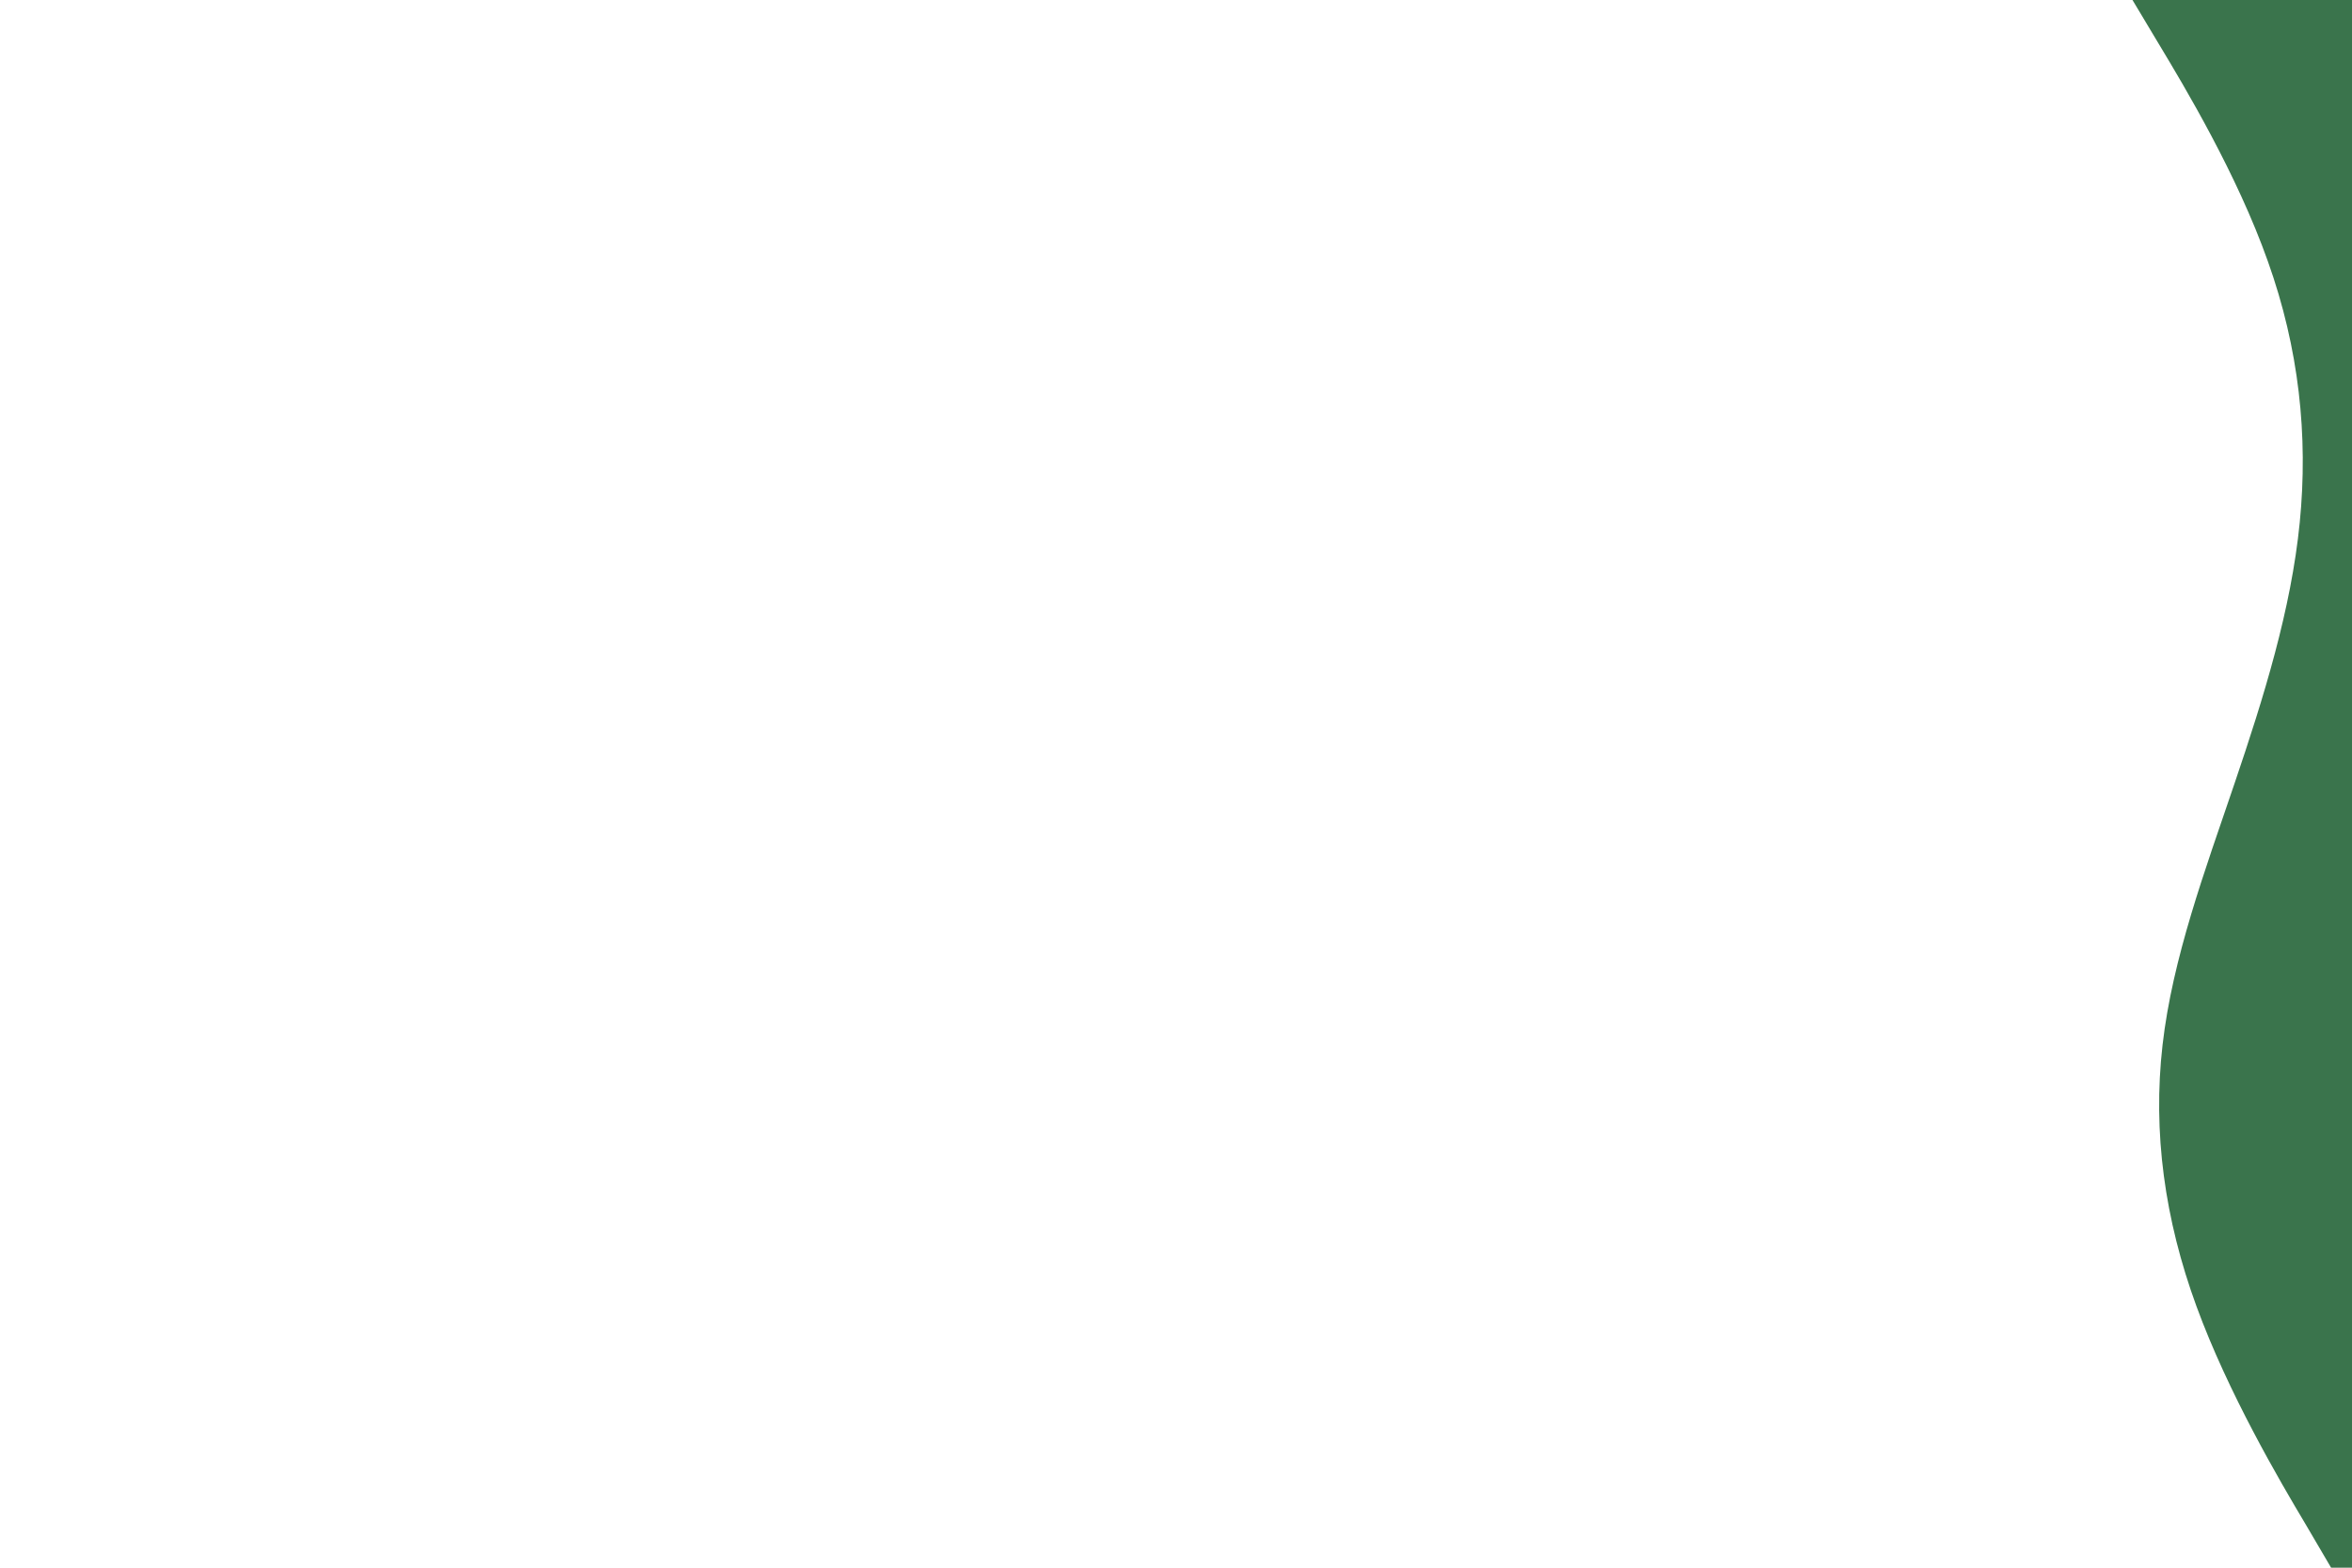 <svg id="visual" class="wave" viewBox="0 0 900 600" width="900" height="600" xmlns="http://www.w3.org/2000/svg" xmlns:xlink="http://www.w3.org/1999/xlink" version="1.1"><path d="M892 600L882.2 583.3C872.3 566.7 852.7 533.3 840.5 500C828.3 466.7 823.7 433.3 827.5 400C831.3 366.7 843.7 333.3 855 300C866.3 266.7 876.7 233.3 880 200C883.3 166.7 879.7 133.3 867.8 100C856 66.7 836 33.3 826 16.7L816 0L900 0L900 16.7C900 33.3 900 66.7 900 100C900 133.3 900 166.7 900 200C900 233.3 900 266.7 900 300C900 333.3 900 366.7 900 400C900 433.3 900 466.7 900 500C900 533.3 900 566.7 900 583.3L900 600Z" fill="#3a744c" stroke-linecap="round" stroke-linejoin="miter"></path></svg>